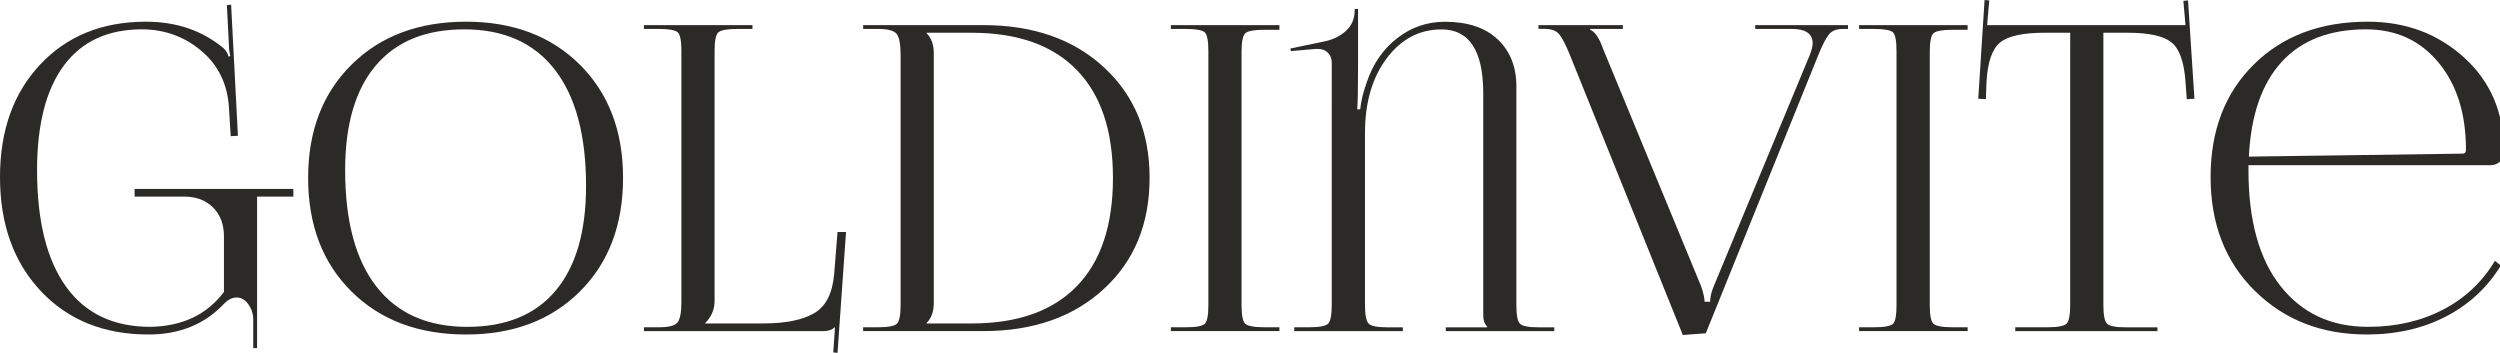 <?xml version="1.0" encoding="UTF-8"?> <!-- Generator: Adobe Illustrator 26.0.3, SVG Export Plug-In . SVG Version: 6.00 Build 0) --> <svg xmlns="http://www.w3.org/2000/svg" xmlns:xlink="http://www.w3.org/1999/xlink" id="Layer_1" x="0px" y="0px" viewBox="0 0 411.36 58.05" style="enable-background:new 0 0 411.36 58.05;" xml:space="preserve"> <style type="text/css"> .st0{fill:#2C2A27;} </style> <g> <path class="st0" d="M42.3,57.28h-0.63v-4.9c-0.05-0.89-0.33-1.68-0.85-2.38c-0.52-0.7-1.15-1.05-1.88-1.05 c-0.7,0-1.38,0.33-2.03,0.98c-3.18,3.41-7.33,5.11-12.47,5.11c-7.33,0-13.24-2.38-17.72-7.14S0,36.88,0,29.13 c0-7.66,2.21-13.83,6.62-18.52c4.41-4.69,10.21-7.04,17.4-7.04c5.04,0,9.31,1.47,12.82,4.41c0.37,0.37,0.63,0.82,0.77,1.33 l0.28-0.07c-0.14-0.56-0.21-1.1-0.21-1.61l-0.35-6.79l0.7-0.07l1.12,21.57l-1.19,0.07l-0.28-4.62c-0.23-3.92-1.75-7.06-4.55-9.42 c-2.8-2.36-6.07-3.54-9.8-3.54c-5.6,0-9.87,1.98-12.82,5.95c-2.94,3.97-4.41,9.71-4.41,17.23c0,8.36,1.59,14.74,4.76,19.15 c3.17,4.41,7.8,6.62,13.87,6.62c5.28-0.09,9.31-2.01,12.12-5.74v-9.17c0-1.96-0.6-3.54-1.79-4.73c-1.2-1.19-2.78-1.79-4.75-1.79 h-8.16v-1.26h26.12v1.26H42.3v5.74V57.28z"></path> <path class="st0" d="M76.68,55.04c-7.8,0-14.08-2.36-18.84-7.07c-4.76-4.72-7.14-10.95-7.14-18.7c0-7.7,2.38-13.91,7.14-18.63 c4.76-4.71,11.04-7.07,18.84-7.07c7.75,0,13.99,2.36,18.73,7.07c4.74,4.72,7.11,10.92,7.11,18.63c0,7.75-2.37,13.98-7.11,18.7 C90.68,52.68,84.43,55.04,76.68,55.04z M76.89,53.78c6.35,0,11.19-1.98,14.53-5.95c3.34-3.97,5.01-9.71,5.01-17.23 c0-8.36-1.72-14.74-5.15-19.15c-3.43-4.41-8.39-6.62-14.88-6.62c-6.35,0-11.21,1.98-14.57,5.95c-3.36,3.97-5.04,9.71-5.04,17.23 c0,8.36,1.72,14.74,5.15,19.15S70.36,53.78,76.89,53.78z"></path> <path class="st0" d="M105.96,54.48v-0.63h2.45c1.63,0,2.66-0.27,3.08-0.81c0.42-0.54,0.63-1.67,0.63-3.4V8.4 c0-1.68-0.2-2.71-0.6-3.08c-0.4-0.37-1.44-0.56-3.12-0.56h-2.45V4.13h17.86v0.63h-2.45c-1.68,0-2.73,0.19-3.15,0.56 c-0.42,0.37-0.63,1.4-0.63,3.08v41.11c0,1.4-0.51,2.62-1.54,3.64v0.07h9.45c3.73,0,6.56-0.56,8.47-1.68 c1.91-1.12,3.01-3.24,3.29-6.37l0.56-7h1.4l-1.4,19.89l-0.7-0.07l0.28-4.13h-0.07c-0.42,0.42-1.05,0.63-1.89,0.63H105.96z"></path> <path class="st0" d="M142.02,54.48v-0.63h2.45c1.68,0,2.72-0.2,3.12-0.6c0.4-0.4,0.6-1.44,0.6-3.12V9.1c0-1.77-0.21-2.94-0.63-3.5 c-0.42-0.56-1.45-0.84-3.08-0.84h-2.45V4.13h19.75c8.22,0,14.83,2.31,19.85,6.93c5.02,4.62,7.53,10.69,7.53,18.21 c0,7.56-2.51,13.66-7.53,18.28c-5.02,4.62-11.64,6.93-19.85,6.93H142.02z M152.46,53.22h7.42c7.56,0,13.33-2.04,17.3-6.13 c3.97-4.08,5.95-10.03,5.95-17.82c0-7.75-1.98-13.67-5.95-17.75c-3.97-4.08-9.73-6.13-17.3-6.13h-7.42v0.07 c0.79,0.79,1.19,1.89,1.19,3.29v41.11c0,1.4-0.4,2.5-1.19,3.29V53.22z"></path> <path class="st0" d="M192.66,54.48v-0.63h2.45c1.68,0,2.72-0.19,3.12-0.56c0.4-0.37,0.6-1.4,0.6-3.08V8.4c0-1.68-0.2-2.71-0.6-3.08 c-0.4-0.37-1.44-0.56-3.12-0.56h-2.45V4.13h17.86V4.9h-2.45c-1.68,0-2.73,0.19-3.15,0.56c-0.42,0.37-0.63,1.4-0.63,3.08v41.67 c0,1.68,0.21,2.71,0.63,3.08c0.42,0.37,1.47,0.56,3.15,0.56h2.45v0.63H192.66z"></path> <path class="st0" d="M212.96,54.48v-0.63h2.45c1.68,0,2.72-0.2,3.12-0.59c0.4-0.4,0.6-1.43,0.6-3.11V10.29 c0-0.65-0.21-1.19-0.63-1.61c-0.42-0.42-0.98-0.63-1.68-0.63h-0.28L212.4,8.4l-0.07-0.42l5.39-1.12c1.49-0.28,2.73-0.86,3.71-1.75 c0.98-0.89,1.47-2.01,1.47-3.36V1.47h0.56v9.17c0,4.06-0.05,6.51-0.14,7.35h0.49c0.14-1.36,0.51-2.88,1.12-4.57 c1.03-3,2.7-5.39,5.01-7.17s4.91-2.67,7.81-2.67c3.73,0,6.63,0.96,8.68,2.89c2.05,1.93,3.08,4.51,3.08,7.75v35.94 c0,1.68,0.2,2.72,0.6,3.11c0.4,0.4,1.44,0.59,3.12,0.59h2.52v0.63H237.9v-0.63h6.79v-0.14c-0.42-0.42-0.63-1.02-0.63-1.82v-36.5 c0-7.04-2.29-10.56-6.86-10.56c-3.64,0-6.65,1.59-9.03,4.76c-2.38,3.17-3.57,7.27-3.57,12.31v28.25c0,1.68,0.21,2.72,0.63,3.11 c0.42,0.4,1.47,0.59,3.15,0.59h2.45v0.63H212.96z"></path> <path class="st0" d="M253.16,4.13h13.87v0.63h-5.39V4.9c0.79,0.28,1.52,1.35,2.17,3.22l16.11,39.01c0.38,1.12,0.56,1.96,0.56,2.52 h0.91c0-0.79,0.23-1.73,0.7-2.8L297.77,9.1c0.33-0.84,0.49-1.49,0.49-1.96c0-1.59-1.14-2.38-3.43-2.38h-6.02V4.13h15.27v0.63h-0.84 c-1.03,0-1.79,0.29-2.28,0.88c-0.49,0.58-1.09,1.74-1.79,3.47l-18.49,45.73l-3.78,0.28L258.34,9.1c-0.7-1.73-1.3-2.88-1.79-3.47 c-0.49-0.58-1.27-0.88-2.35-0.88h-1.05V4.13z"></path> <path class="st0" d="M305.9,54.48v-0.63h2.45c1.68,0,2.72-0.19,3.12-0.56c0.4-0.37,0.59-1.4,0.59-3.08V8.4 c0-1.68-0.2-2.71-0.59-3.08c-0.4-0.37-1.44-0.56-3.12-0.56h-2.45V4.13h17.86V4.9h-2.45c-1.68,0-2.73,0.19-3.15,0.56 c-0.42,0.37-0.63,1.4-0.63,3.08v41.67c0,1.68,0.21,2.71,0.63,3.08c0.42,0.37,1.47,0.56,3.15,0.56h2.45v0.63H305.9z"></path> <path class="st0" d="M331.6,54.48v-0.63h5.32c1.68,0,2.72-0.2,3.12-0.6c0.4-0.4,0.6-1.44,0.6-3.12V5.39h-4.24 c-3.53,0-5.96,0.53-7.27,1.58c-1.32,1.05-2.07,3.21-2.26,6.48l-0.1,2.87l-1.26-0.07L326.55,0l0.77,0.07l-0.35,4.06h32.64 l-0.35-3.99l0.77-0.07l1.05,16.18l-1.26,0.07l-0.21-2.87c-0.23-3.27-1-5.43-2.31-6.48c-1.31-1.05-3.69-1.58-7.14-1.58h-4.06v44.75 c0,1.68,0.2,2.72,0.6,3.12c0.4,0.4,1.44,0.6,3.12,0.6h5.18v0.63H331.6z"></path> <path class="st0" d="M369.97,27.17v0.84c0,8.26,1.76,14.63,5.29,19.08c3.52,4.46,8.32,6.69,14.39,6.69c4.62,0,8.74-0.95,12.36-2.84 c3.62-1.89,6.45-4.56,8.51-8.02l0.98,0.77c-2.2,3.6-5.19,6.38-9,8.37c-3.81,1.98-8.16,2.98-13.06,2.98 c-7.42,0-13.56-2.39-18.42-7.18c-4.86-4.79-7.28-11.03-7.28-18.73c0-7.66,2.37-13.83,7.11-18.52c4.74-4.69,10.98-7.04,18.73-7.04 c6.26,0,11.55,1.97,15.9,5.92c4.34,3.95,6.51,9.05,6.51,15.3v0.35c0,0.56-0.21,1.04-0.63,1.44c-0.42,0.4-0.93,0.6-1.54,0.6H369.97z M370.04,25.77l35.16-0.49c0.37,0,0.56-0.21,0.56-0.63c0-5.94-1.5-10.72-4.52-14.36c-3.01-3.64-6.99-5.46-11.94-5.46 c-5.98,0-10.6,1.79-13.87,5.36C372.17,13.76,370.37,18.95,370.04,25.77z"></path> </g> </svg> 